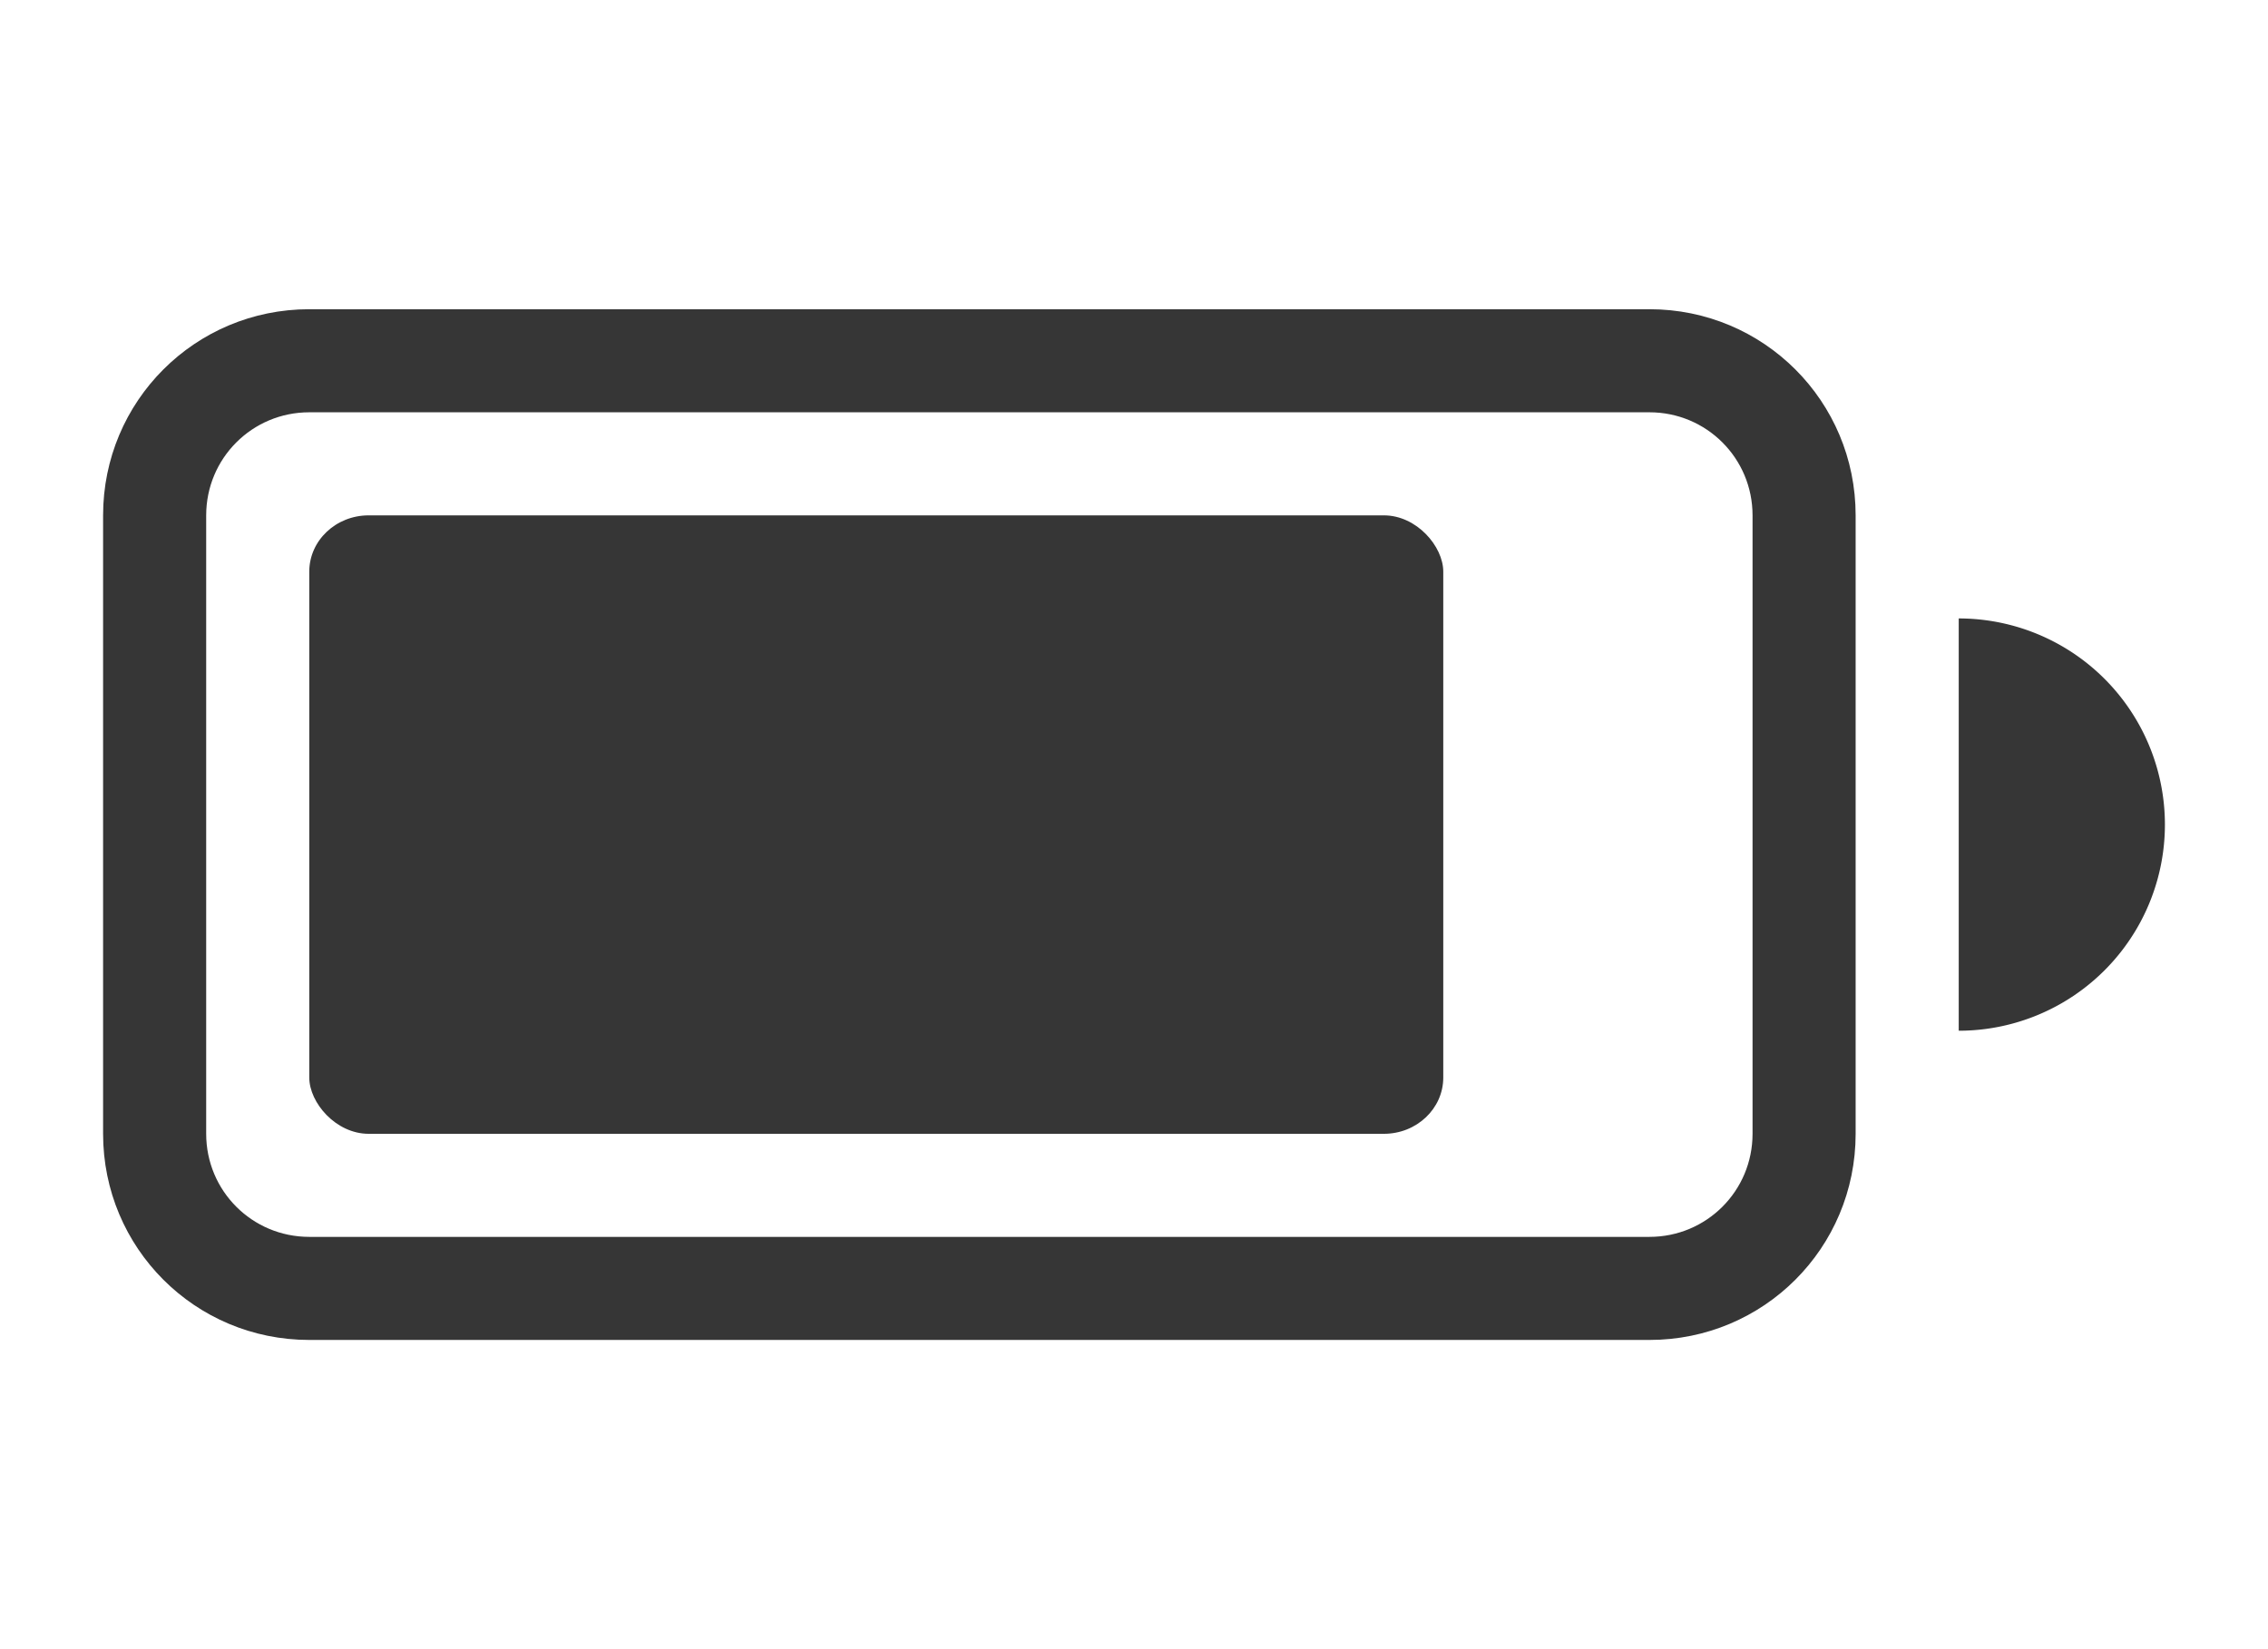 <?xml version="1.0" encoding="UTF-8" standalone="no"?>
<svg
   xmlns:dc="http://purl.org/dc/elements/1.1/"
   xmlns:cc="http://creativecommons.org/ns#"
   xmlns:rdf="http://www.w3.org/1999/02/22-rdf-syntax-ns#"
   xmlns:svg="http://www.w3.org/2000/svg"
   xmlns="http://www.w3.org/2000/svg"
   xmlns:sodipodi="http://sodipodi.sourceforge.net/DTD/sodipodi-0.dtd"
   xmlns:inkscape="http://www.inkscape.org/namespaces/inkscape"
   width="22"
   height="16"
   enable-background="new"
   version="1.1"
   id="svg12"
   sodipodi:docname="battery-level-90-symbolic.svg"
   inkscape:version="1.0.1 (3bc2e813f5, 2020-09-07)">
  <defs
     id="defs16" />
  <sodipodi:namedview
     pagecolor="#ffffff"
     bordercolor="#666666"
     borderopacity="1"
     objecttolerance="10"
     gridtolerance="10"
     guidetolerance="10"
     inkscape:pageopacity="0"
     inkscape:pageshadow="2"
     inkscape:window-width="2160"
     inkscape:window-height="1277"
     id="namedview14"
     showgrid="false"
     inkscape:zoom="45.9375"
     inkscape:cx="11"
     inkscape:cy="8"
     inkscape:window-x="0"
     inkscape:window-y="30"
     inkscape:window-maximized="1"
     inkscape:current-layer="svg12"
     inkscape:document-rotation="0" />
  <title
     id="title2">Paper Symbolic Icon Theme</title>
  <rect
     x="3"
     y="5"
     width="11"
     height="6"
     rx="0.576"
     ry="0.546"
     style="fill:#363636;fill-rule:evenodd;stroke-width:1.049;paint-order:stroke fill markers"
     id="rect4" />
  <path
     d="M 3,3 C 1.892,3 1,3.892 1,5 v 6 c 0,1.108 0.892,2 2,2 h 13 c 1.108,0 2,-0.892 2,-2 V 5 C 18,3.892 17.108,3 16,3 Z m 0,1 h 13 c 0.554,0 1,0.446 1,1 v 6 c 0,0.554 -0.446,1 -1,1 H 3 C 2.446,12 2,11.554 2,11 V 5 C 2,4.446 2.446,4 3,4 Z"
     enable-background="new"
     style="fill:#363636;fill-rule:evenodd;paint-order:stroke fill markers"
     id="path6" />
  <path
     d="m 19,6 v 4 A 2,2 0 0 0 21,8 2,2 0 0 0 19,6 Z"
     enable-background="new"
     style="fill:#363636;fill-rule:evenodd;paint-order:stroke fill markers"
     id="path8" />
</svg>
